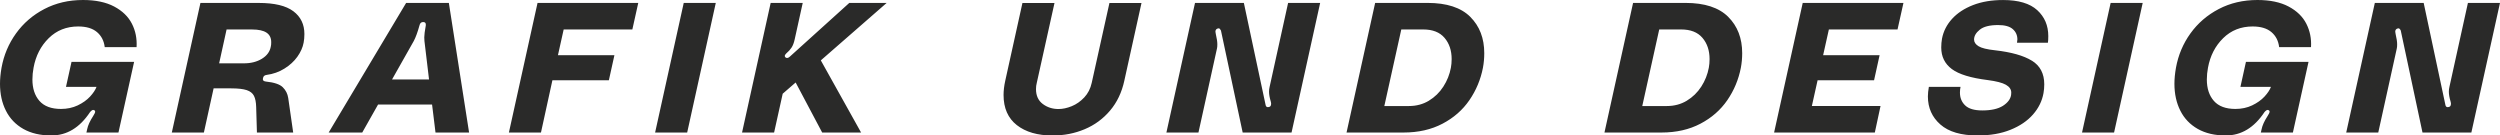<?xml version="1.0" encoding="utf-8"?>
<svg xmlns="http://www.w3.org/2000/svg" fill="none" height="100%" overflow="visible" preserveAspectRatio="none" style="display: block;" viewBox="0 0 203 11" width="100%">
<g clip-path="url(#clip0_0_89)" id="grafinunddesign_black 1">
<path d="M84.186 6.729C84.143 6.887 84.123 7.058 84.123 7.237C84.123 7.765 84.307 8.166 84.672 8.442C85.037 8.717 85.465 8.853 85.95 8.853C86.292 8.853 86.65 8.776 87.027 8.622C87.404 8.468 87.741 8.23 88.042 7.912C88.34 7.594 88.544 7.2 88.647 6.73L90.086 0.244H92.689L91.295 6.551L91.297 6.546C91.089 7.502 90.702 8.315 90.134 8.983C89.566 9.652 88.88 10.155 88.073 10.493C87.269 10.832 86.399 11.002 85.47 11.002C84.252 11.002 83.283 10.721 82.566 10.159C81.85 9.597 81.489 8.781 81.489 7.714C81.489 7.357 81.535 6.968 81.628 6.549L83.022 0.242H85.625L84.186 6.729ZM6.739 0C7.761 6.29692e-06 8.607 0.178 9.271 0.53C9.937 0.883 10.417 1.35 10.711 1.926C11.005 2.502 11.13 3.136 11.09 3.825H8.504C8.442 3.316 8.234 2.911 7.876 2.606C7.518 2.302 7.011 2.149 6.35 2.149C5.399 2.149 4.602 2.465 3.957 3.099C3.312 3.732 2.901 4.533 2.725 5.498C2.663 5.827 2.632 6.145 2.632 6.454C2.632 7.182 2.823 7.763 3.205 8.196C3.587 8.629 4.17 8.846 4.955 8.846C5.452 8.846 5.903 8.749 6.312 8.556C6.72 8.36 7.052 8.124 7.31 7.846C7.567 7.567 7.745 7.302 7.838 7.053H5.358L5.808 5.021H10.89L9.619 10.761H7.017L7.078 10.491C7.14 10.182 7.301 9.829 7.559 9.431C7.673 9.26 7.728 9.136 7.728 9.058C7.728 9.019 7.706 8.984 7.666 8.954C7.623 8.933 7.591 8.924 7.572 8.924C7.501 8.924 7.412 8.984 7.31 9.104C6.474 10.368 5.426 11 4.165 11C3.277 11 2.52 10.822 1.896 10.47C1.271 10.115 0.798 9.622 0.48 8.988C0.16 8.357 3.42795e-05 7.627 0 6.8C0 6.41 0.04 5.977 0.124 5.5C0.31 4.475 0.702 3.544 1.302 2.712C1.901 1.88 2.668 1.219 3.602 0.732C4.535 0.246 5.581 0 6.739 0ZM162.65 0.002C163.899 0.002 164.824 0.277 165.424 0.825C166.023 1.373 166.321 2.076 166.321 2.931C166.321 3.17 166.309 3.35 166.29 3.47H163.78C163.802 3.35 163.812 3.26 163.812 3.2C163.811 2.862 163.687 2.583 163.438 2.364C163.19 2.145 162.794 2.034 162.247 2.034C161.564 2.034 161.07 2.159 160.76 2.408C160.449 2.657 160.294 2.926 160.294 3.214C160.294 3.424 160.416 3.604 160.659 3.754C160.9 3.904 161.35 4.014 161.999 4.083C163.319 4.233 164.317 4.514 164.988 4.929L164.986 4.924C165.657 5.336 165.994 5.977 165.994 6.846C165.994 7.095 165.972 7.334 165.932 7.564C165.817 8.2 165.535 8.778 165.079 9.297C164.625 9.815 164.017 10.231 163.253 10.537C162.489 10.846 161.6 11 160.588 11C159.246 11 158.235 10.705 157.56 10.11C156.884 9.518 156.545 8.758 156.545 7.832C156.545 7.611 156.571 7.352 156.623 7.053H159.195C159.164 7.202 159.147 7.358 159.147 7.517C159.148 7.945 159.289 8.293 159.575 8.562C159.859 8.832 160.32 8.968 160.96 8.968C161.683 8.968 162.24 8.843 162.634 8.595C163.025 8.346 163.248 8.051 163.301 7.712C163.31 7.664 163.314 7.597 163.314 7.519C163.314 7.261 163.171 7.049 162.88 6.883C162.591 6.719 162.099 6.592 161.409 6.502C160.036 6.331 159.061 6.035 158.488 5.606C157.915 5.178 157.629 4.595 157.629 3.857C157.629 3.609 157.65 3.369 157.69 3.141C157.805 2.544 158.075 2.007 158.505 1.534C158.935 1.062 159.501 0.689 160.21 0.412C160.917 0.138 161.731 0.002 162.65 0.002ZM183.303 0C184.325 0 185.17 0.178 185.834 0.53C186.5 0.883 186.981 1.35 187.274 1.926C187.568 2.502 187.695 3.136 187.654 3.825H185.067C185.005 3.316 184.798 2.911 184.439 2.606C184.081 2.302 183.575 2.149 182.914 2.149C181.964 2.149 181.165 2.465 180.521 3.099C179.876 3.732 179.465 4.533 179.288 5.498C179.226 5.827 179.195 6.145 179.195 6.454C179.195 7.182 179.386 7.763 179.769 8.196C180.151 8.629 180.733 8.846 181.519 8.846C182.015 8.846 182.467 8.749 182.875 8.556C183.283 8.36 183.616 8.124 183.874 7.846C184.132 7.567 184.308 7.302 184.401 7.053H181.923L182.371 5.021H187.453L186.183 10.761H183.58L183.642 10.491C183.704 10.182 183.864 9.829 184.122 9.431C184.237 9.26 184.292 9.136 184.292 9.058C184.292 9.018 184.27 8.984 184.229 8.954C184.187 8.933 184.156 8.924 184.137 8.924C184.065 8.924 183.977 8.984 183.874 9.104C183.038 10.368 181.989 11 180.729 11C179.84 11 179.083 10.822 178.46 10.47C177.834 10.115 177.362 9.622 177.044 8.988C176.724 8.357 176.564 7.627 176.563 6.8C176.563 6.41 176.604 5.977 176.688 5.5C176.874 4.475 177.266 3.544 177.865 2.712C178.465 1.88 179.231 1.219 180.165 0.732C181.099 0.244 182.145 2.76984e-05 183.303 0ZM21.016 0.239C22.286 0.239 23.22 0.463 23.819 0.912C24.419 1.361 24.717 1.979 24.717 2.765C24.717 3.023 24.695 3.258 24.654 3.468C24.58 3.857 24.411 4.237 24.144 4.61C23.876 4.984 23.525 5.304 23.091 5.573C22.659 5.843 22.176 6.012 21.65 6.083C21.476 6.104 21.375 6.194 21.356 6.353L21.343 6.429C21.343 6.539 21.426 6.604 21.591 6.622C22.262 6.691 22.721 6.845 22.962 7.085C23.206 7.325 23.351 7.613 23.403 7.954L23.807 10.763H20.862L20.801 8.687C20.791 8.297 20.731 7.998 20.621 7.781C20.514 7.567 20.316 7.413 20.034 7.318C19.75 7.224 19.329 7.175 18.77 7.175H17.345L16.555 10.763H13.951L16.275 0.239H21.016ZM38.09 10.763H35.363V10.761L35.084 8.488H30.699L29.414 10.761H26.688L32.977 0.239H36.447L38.09 10.763ZM55.798 10.763H53.195V10.761L55.519 0.239H58.121L55.798 10.763ZM64.531 3.185C64.469 3.475 64.383 3.701 64.275 3.864C64.168 4.028 64.024 4.187 63.848 4.334C63.764 4.415 63.724 4.484 63.724 4.544C63.724 4.595 63.746 4.634 63.786 4.664C63.817 4.694 63.858 4.707 63.91 4.707C63.982 4.707 64.056 4.673 64.128 4.604L68.961 0.239H71.996L66.651 4.903L69.921 10.763H66.762L64.607 6.698L63.555 7.61L62.857 10.763H60.254L62.578 0.239H65.181L64.531 3.185ZM101.002 0.239L102.767 8.521C102.788 8.64 102.85 8.7 102.953 8.7C103.127 8.7 103.216 8.61 103.216 8.431C103.216 8.382 103.206 8.316 103.185 8.237C103.091 7.929 103.046 7.663 103.046 7.444C103.046 7.316 103.061 7.184 103.092 7.056L104.594 0.239H107.196L104.873 10.763H100.906L99.142 2.481C99.12 2.433 99.091 2.387 99.056 2.348C99.02 2.309 98.975 2.293 98.925 2.302C98.77 2.332 98.692 2.422 98.692 2.571C98.692 2.601 98.702 2.666 98.724 2.765C98.807 3.122 98.848 3.397 98.848 3.588C98.848 3.746 98.839 3.866 98.817 3.944L97.314 10.761H94.712L97.035 0.237H101.002V0.239ZM196.803 0.239L198.567 8.521C198.589 8.64 198.651 8.7 198.754 8.7C198.928 8.7 199.017 8.61 199.017 8.431C199.017 8.382 199.007 8.316 198.985 8.237C198.892 7.929 198.847 7.663 198.847 7.444C198.847 7.316 198.862 7.184 198.893 7.056L200.395 0.239H202.998L200.674 10.763H196.707L194.942 2.481C194.921 2.433 194.892 2.387 194.856 2.348C194.821 2.309 194.776 2.293 194.726 2.302C194.57 2.332 194.493 2.422 194.493 2.571C194.493 2.601 194.503 2.666 194.524 2.765C194.608 3.122 194.648 3.397 194.648 3.588C194.648 3.746 194.64 3.866 194.618 3.944L193.115 10.761H190.513L192.836 0.237H196.803V0.239ZM51.347 2.392H45.77L45.305 4.483H49.89L49.44 6.517H44.855L43.927 10.761H41.323L43.648 0.239H51.826L51.347 2.392ZM115.923 0.237C117.473 0.237 118.626 0.613 119.386 1.366H119.383C120.142 2.12 120.522 3.104 120.522 4.318C120.522 4.726 120.487 5.12 120.415 5.5C120.229 6.456 119.863 7.334 119.316 8.131C118.77 8.928 118.041 9.567 117.131 10.044C116.223 10.521 115.17 10.761 113.972 10.761H109.339L111.662 0.237H115.923ZM136.866 0.237C138.416 0.237 139.57 0.613 140.329 1.366H140.327C141.086 2.12 141.466 3.104 141.466 4.318C141.466 4.726 141.43 5.12 141.358 5.5C141.172 6.456 140.807 7.334 140.26 8.131C139.713 8.928 138.985 9.567 138.075 10.044C137.168 10.521 136.114 10.761 134.915 10.761H130.282L132.606 0.237H136.866ZM154.08 2.39H148.504V2.392L148.038 4.483H152.623L152.174 6.517H147.589L147.123 8.608H152.699L152.236 10.761H144.057L146.381 0.237H154.56L154.08 2.39ZM171.663 10.761H169.061L171.384 0.237H173.987L171.663 10.761ZM112.407 8.61H114.406C115.006 8.61 115.545 8.466 116.025 8.178H116.023C116.503 7.887 116.895 7.507 117.2 7.032C117.506 6.56 117.709 6.048 117.812 5.5C117.852 5.29 117.874 5.057 117.874 4.797C117.874 4.099 117.681 3.525 117.294 3.071C116.907 2.617 116.331 2.392 115.567 2.392H113.785L112.407 8.61ZM133.352 8.61H135.35C135.949 8.61 136.489 8.466 136.969 8.178H136.967C137.447 7.887 137.839 7.507 138.145 7.032C138.45 6.56 138.653 6.048 138.756 5.5C138.796 5.29 138.817 5.057 138.817 4.797C138.817 4.099 138.624 3.525 138.237 3.071C137.85 2.617 137.275 2.392 136.511 2.392H134.729L133.352 8.61ZM34.357 1.79C34.202 1.79 34.104 1.88 34.063 2.06C33.908 2.617 33.754 3.041 33.599 3.329L31.833 6.454H34.838L34.465 3.332C34.455 3.263 34.451 3.161 34.451 3.032C34.451 2.843 34.492 2.518 34.575 2.06V1.983C34.575 1.855 34.501 1.79 34.357 1.79ZM17.794 5.143H19.807C20.375 5.143 20.862 5.018 21.27 4.77V4.768C21.679 4.519 21.921 4.184 21.992 3.768C22.014 3.687 22.023 3.574 22.023 3.424C22.023 3.076 21.894 2.816 21.636 2.647C21.378 2.479 20.991 2.394 20.474 2.394H18.398L17.794 5.143Z" fill="#2A2A29" id="Union"/>
</g>
<defs>
<clipPath id="clip0_0_89">
<rect fill="white" height="11" width="203"/>
</clipPath>
</defs>
</svg>